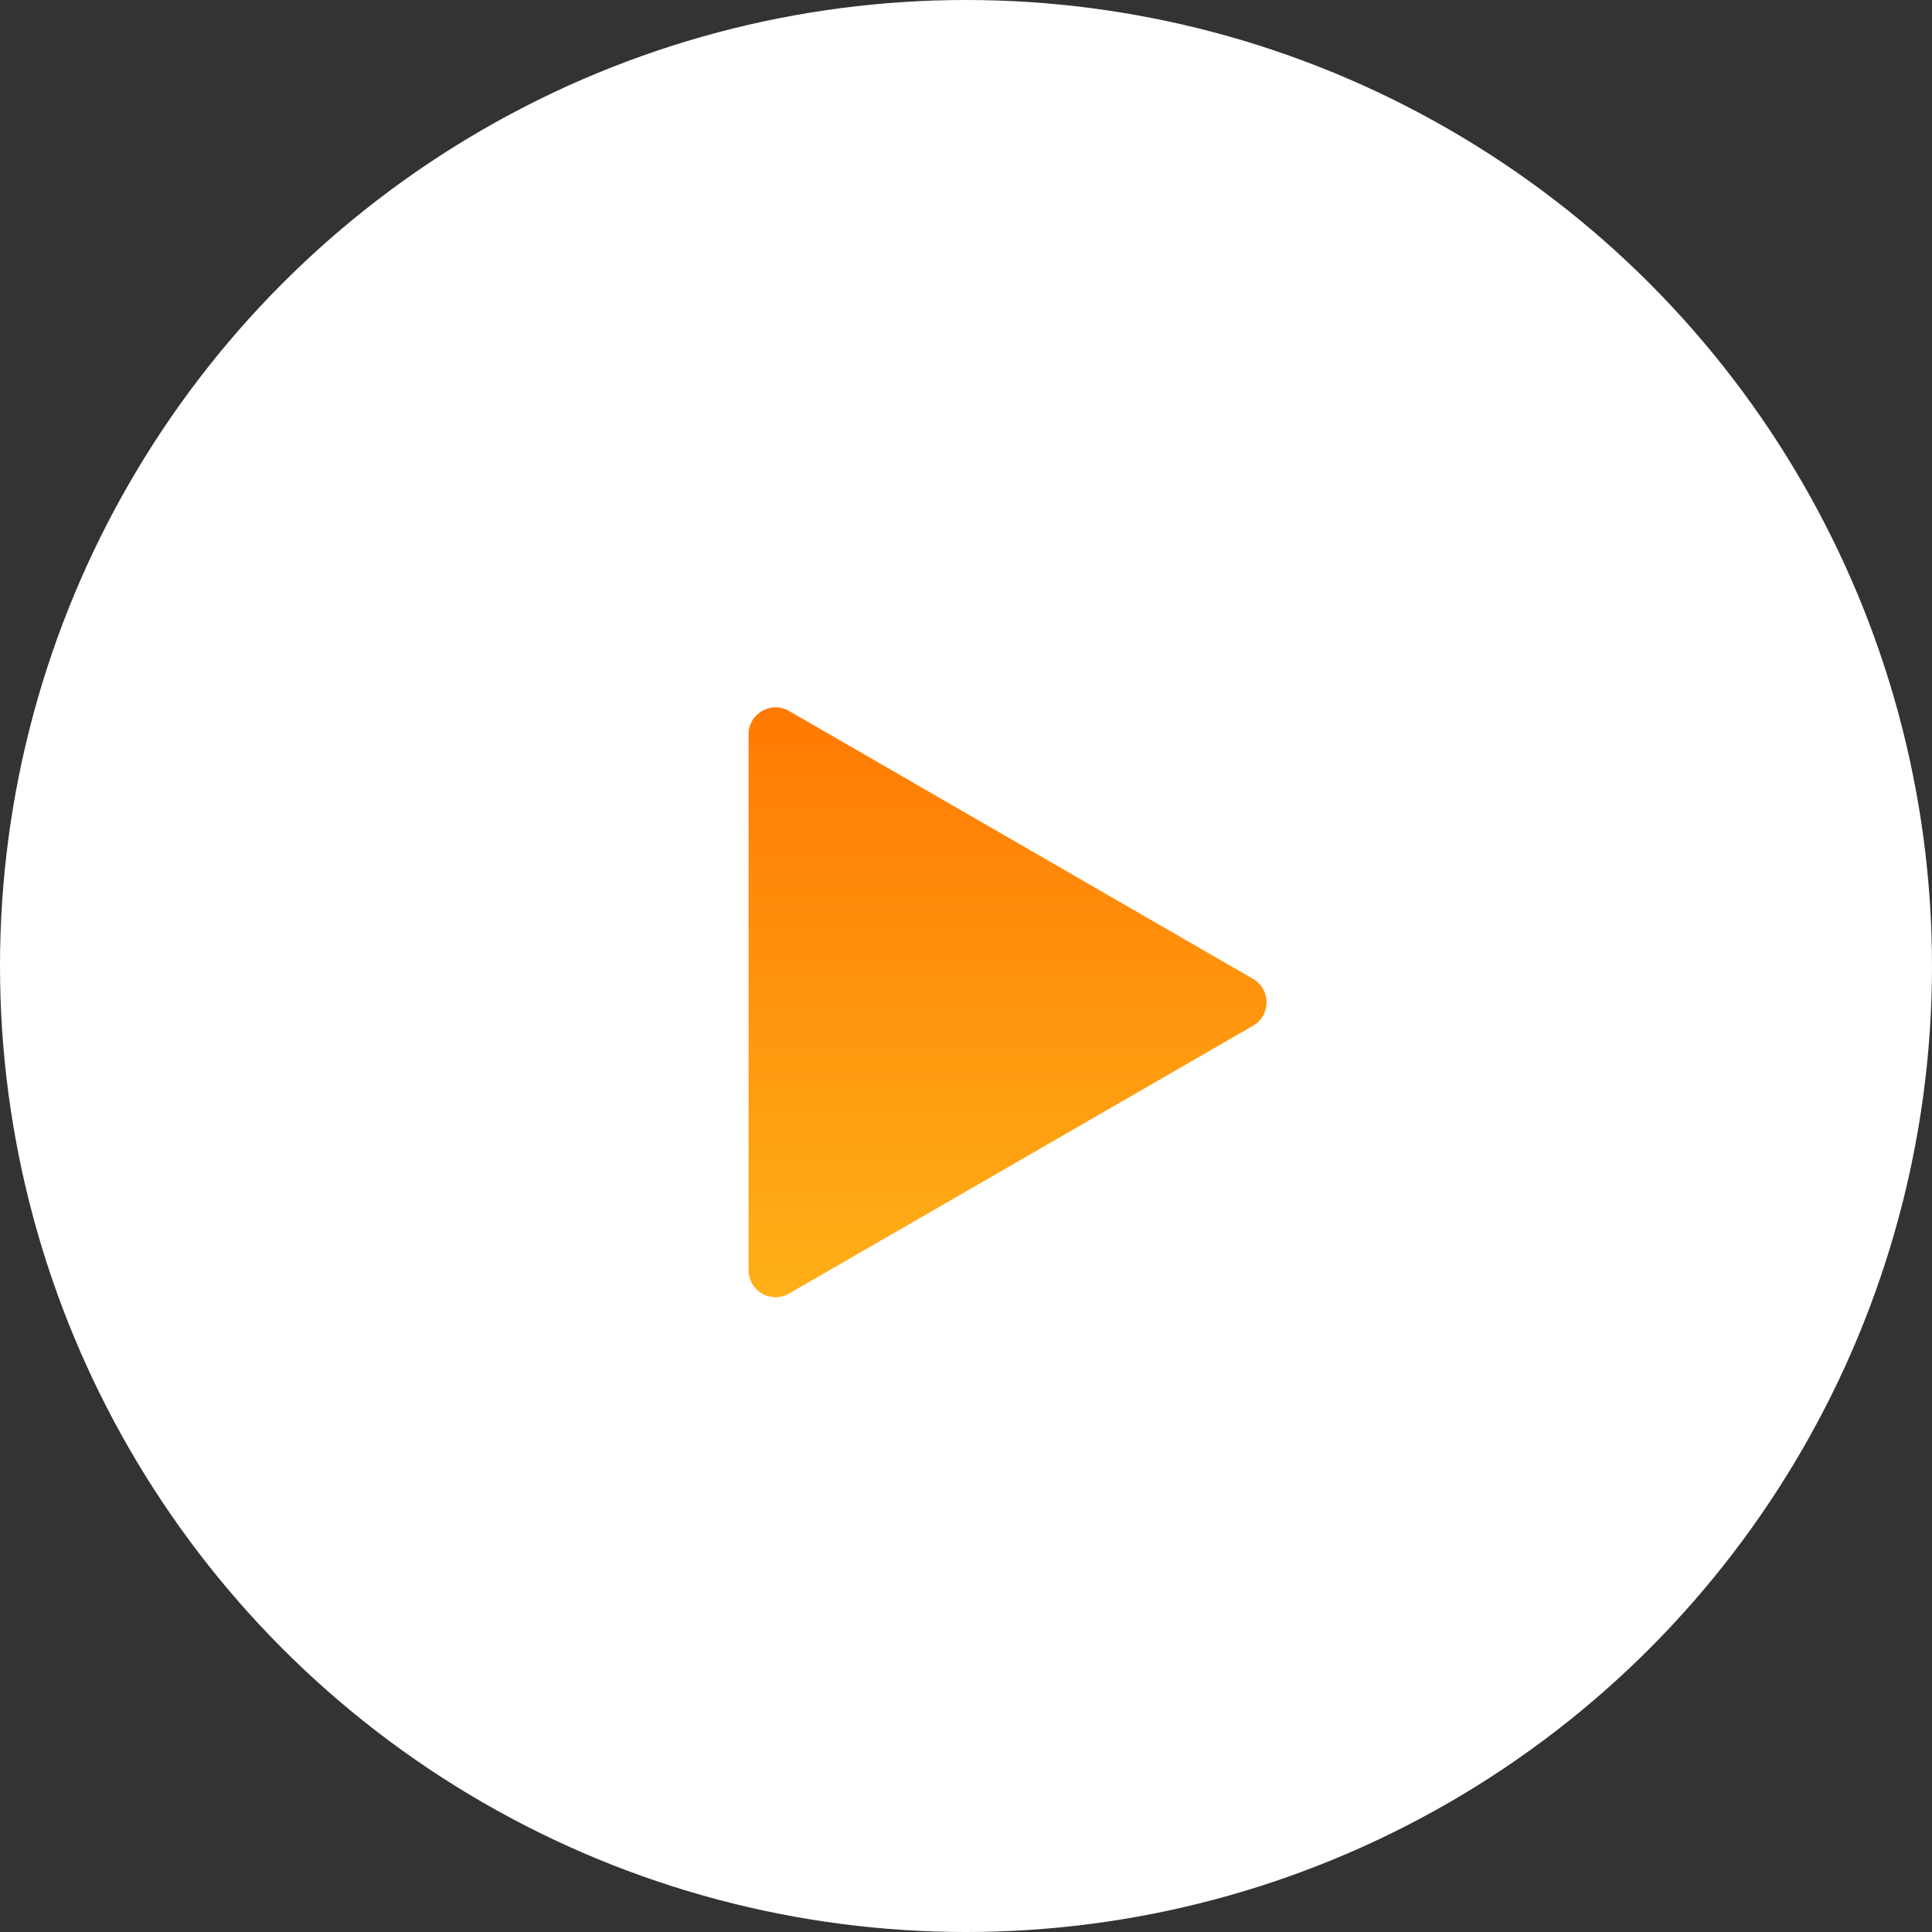 <svg xmlns="http://www.w3.org/2000/svg" width="22" height="22" viewBox="0 0 22 22" fill="none"><rect x="0" y="0" width="22" height="22" fill="#333333" stroke="none"/><circle cx="11" cy="11" r="11" fill="white"></circle><path d="M14.269 11.147C14.474 11.265 14.474 11.561 14.269 11.68L8.985 14.73C8.78 14.849 8.524 14.701 8.524 14.464L8.524 8.362C8.524 8.126 8.78 7.978 8.985 8.096L14.269 11.147Z" fill="url(#paint0_linear_103_16362)"></path><defs><linearGradient id="paint0_linear_103_16362" x1="10.505" y1="7.275" x2="10.505" y2="15.551" gradientUnits="userSpaceOnUse"><stop stop-color="#FF7300"></stop><stop offset="1" stop-color="#FFB61A"></stop></linearGradient></defs></svg>